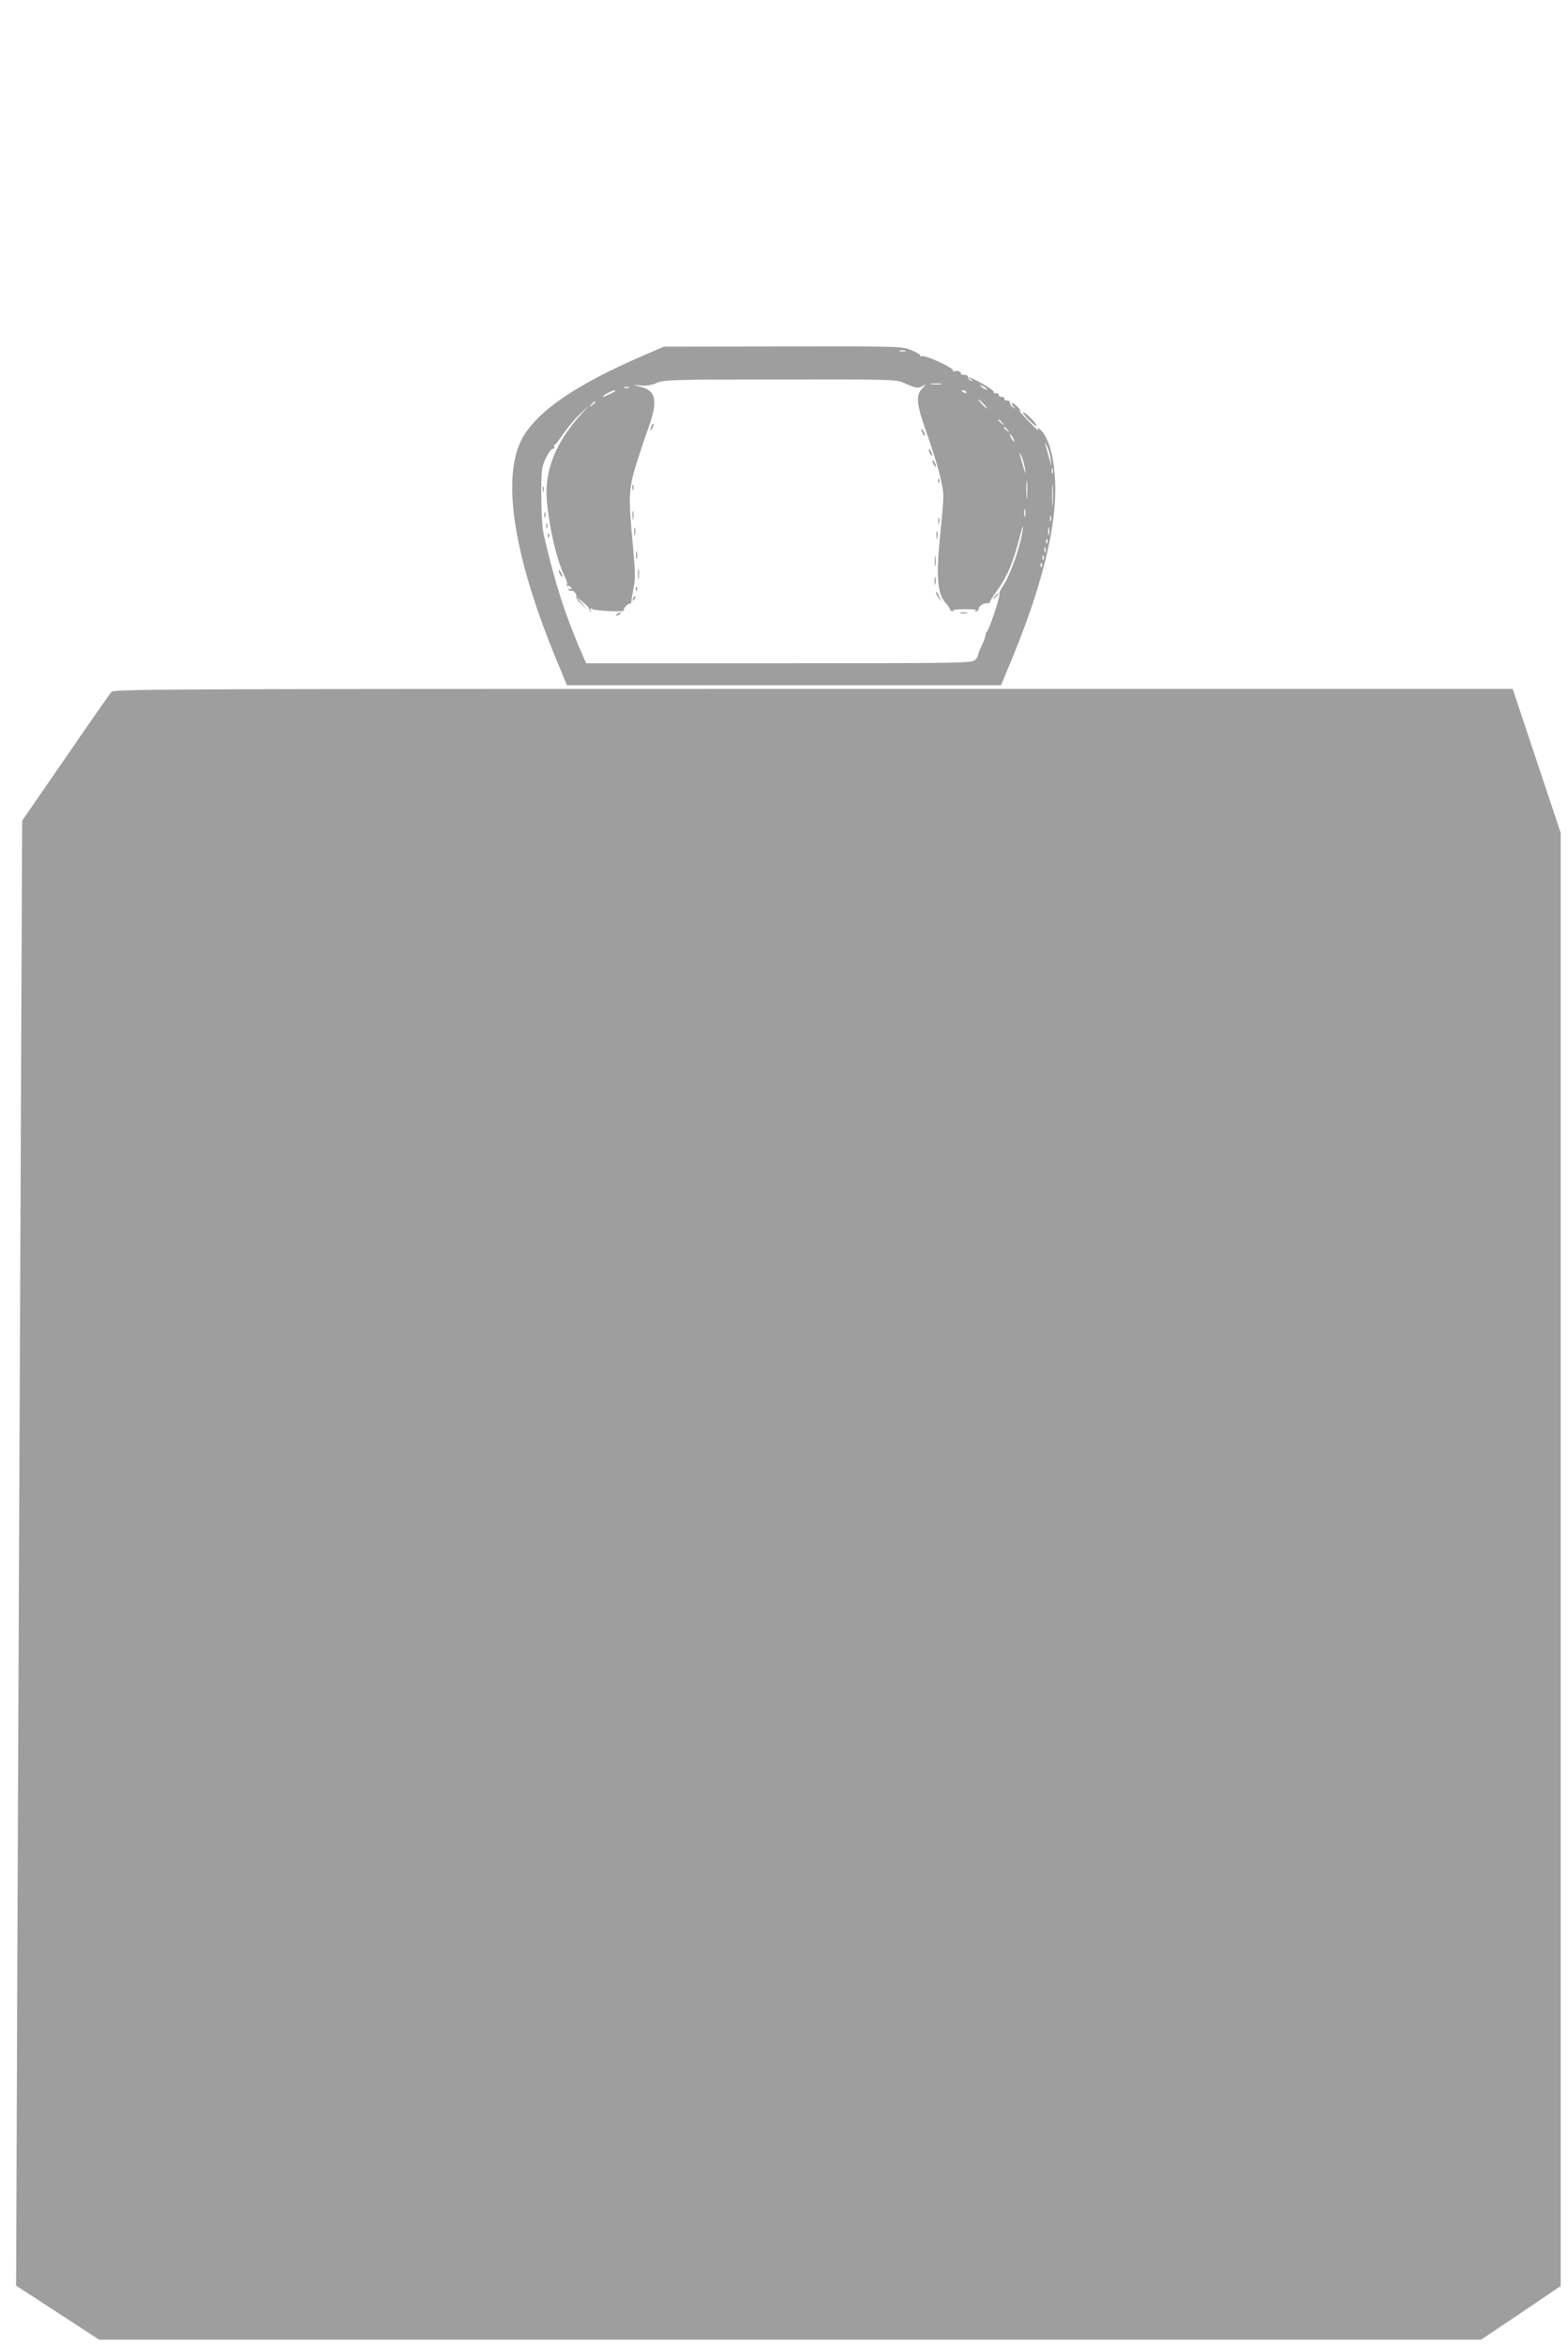 <?xml version="1.0" standalone="no"?>
<!DOCTYPE svg PUBLIC "-//W3C//DTD SVG 20010904//EN"
 "http://www.w3.org/TR/2001/REC-SVG-20010904/DTD/svg10.dtd">
<svg version="1.0" xmlns="http://www.w3.org/2000/svg"
 width="856pt" height="1280pt" viewBox="0 0 856 1280"
 preserveAspectRatio="xMidYMid meet">
<g transform="translate(0,1280) scale(0.1,-0.1)"
fill="#9e9e9e" stroke="none">
<path d="M3515 10861 c-403 -174 -623 -333 -684 -497 -85 -227 -13 -634 207
-1166 l57 -138 1185 0 1185 0 59 143 c157 379 238 696 237 927 -1 158 -32 282
-84 327 -11 10 -17 12 -13 6 14 -24 0 -13 -59 49 -33 34 -51 56 -40 48 15 -11
14 -8 -4 13 -27 30 -52 38 -30 10 13 -16 12 -17 -3 -5 -10 8 -16 19 -15 25 1
7 -6 11 -15 11 -10 -1 -16 3 -15 10 1 6 -6 10 -15 10 -10 -1 -16 3 -15 10 1 6
-6 10 -15 10 -10 -1 -16 2 -13 6 3 5 -24 24 -59 44 -60 34 -99 49 -66 25 13
-9 13 -10 0 -6 -8 2 -15 10 -15 18 0 8 -10 14 -22 13 -12 0 -20 3 -18 7 7 10
-25 20 -37 12 -6 -3 -8 -1 -5 4 8 13 -150 86 -170 79 -8 -3 -12 -2 -9 2 3 5
-18 18 -47 30 -52 22 -57 22 -702 21 l-650 -1 -110 -47z m1428 22 c-7 -2 -21
-2 -30 0 -10 3 -4 5 12 5 17 0 24 -2 18 -5z m-10 -172 c66 -30 77 -32 100 -20
l22 12 -22 -25 c-34 -36 -29 -86 23 -233 61 -171 94 -296 94 -354 0 -25 -7
-109 -15 -186 -26 -244 -19 -346 27 -395 13 -14 23 -29 23 -34 0 -5 7 -11 15
-13 10 -3 11 -2 3 4 -6 4 21 8 63 8 44 1 69 -3 61 -8 -9 -6 -8 -7 3 -4 8 2 14
9 13 15 -3 13 31 33 49 30 6 -2 12 2 13 7 0 6 15 30 34 55 59 81 94 163 132
315 13 49 16 56 12 25 -12 -92 -66 -246 -108 -309 -13 -19 -22 -38 -19 -43 6
-9 -53 -188 -67 -203 -5 -5 -9 -15 -9 -22 0 -8 -9 -33 -20 -55 -11 -23 -20
-46 -20 -52 0 -5 -7 -18 -17 -28 -15 -17 -62 -18 -1069 -18 l-1054 0 -21 48
c-12 26 -25 57 -30 70 -5 12 -13 32 -18 45 -63 156 -116 332 -163 542 -8 36
-13 122 -13 211 0 138 2 155 24 202 14 29 31 52 38 52 8 0 12 4 9 9 -4 5 -2
11 2 13 5 1 27 30 49 63 23 33 63 80 89 105 l48 45 -45 -50 c-137 -153 -196
-302 -184 -463 13 -155 56 -337 101 -425 8 -15 12 -32 9 -38 -4 -5 -1 -8 6 -7
6 2 14 -3 17 -11 3 -9 0 -11 -8 -6 -9 5 -11 4 -6 -4 4 -6 11 -9 16 -6 10 6 33
-22 26 -33 -3 -5 9 -22 27 -38 l32 -29 -30 34 -30 35 35 -29 c19 -15 35 -31
35 -36 0 -4 4 -11 9 -16 6 -5 6 -2 1 6 -7 11 -4 13 11 6 21 -10 179 -16 170
-7 -8 7 25 43 33 37 4 -2 7 4 8 13 0 9 6 43 12 75 10 46 9 91 -4 230 -25 260
-23 312 18 442 19 61 49 151 67 200 53 149 42 203 -44 224 l-41 11 45 -4 c29
-3 59 2 85 14 37 17 83 19 673 19 599 1 634 0 675 -18z m205 -8 c-16 -2 -40
-2 -55 0 -16 2 -3 4 27 4 30 0 43 -2 28 -4z m252 -29 c0 -2 -9 0 -20 6 -11 6
-20 13 -20 16 0 2 9 0 20 -6 11 -6 20 -13 20 -16z m-1957 9 c-7 -2 -19 -2 -25
0 -7 3 -2 5 12 5 14 0 19 -2 13 -5z m-74 -17 c-10 -9 -69 -36 -69 -32 0 7 52
35 64 36 5 0 7 -2 5 -4z m1916 -6 c3 -6 -1 -7 -9 -4 -18 7 -21 14 -7 14 6 0
13 -4 16 -10z m95 -65 c13 -14 21 -25 18 -25 -2 0 -15 11 -28 25 -13 14 -21
25 -18 25 2 0 15 -11 28 -25z m-2120 11 c0 -2 -8 -10 -17 -17 -16 -13 -17 -12
-4 4 13 16 21 21 21 13z m2221 -113 c13 -16 12 -17 -3 -4 -17 13 -22 21 -14
21 2 0 10 -8 17 -17z m30 -40 c13 -16 12 -17 -3 -4 -17 13 -22 21 -14 21 2 0
10 -8 17 -17z m29 -43 c6 -11 8 -20 6 -20 -3 0 -10 9 -16 20 -6 11 -8 20 -6
20 3 0 10 -9 16 -20z m205 -111 l5 -44 -14 50 c-7 28 -16 59 -20 70 -4 11 0 8
8 -6 8 -15 18 -46 21 -70z m-139 -59 c4 -31 3 -30 -9 10 -25 83 -27 95 -11 60
9 -19 18 -51 20 -70z m151 -22 c-3 -7 -5 -2 -5 12 0 14 2 19 5 13 2 -7 2 -19
0 -25z m-140 -130 c-2 -24 -4 -7 -4 37 0 44 2 63 4 43 2 -21 2 -57 0 -80z
m140 -40 c-2 -29 -3 -8 -3 47 0 55 1 79 3 53 2 -26 2 -71 0 -100z m-150 -65
c-3 -10 -5 -2 -5 17 0 19 2 27 5 18 2 -10 2 -26 0 -35z m140 -25 c-3 -7 -5 -2
-5 12 0 14 2 19 5 13 2 -7 2 -19 0 -25z m-10 -75 c-3 -10 -5 -2 -5 17 0 19 2
27 5 18 2 -10 2 -26 0 -35z m-10 -45 c-3 -8 -6 -5 -6 6 -1 11 2 17 5 13 3 -3
4 -12 1 -19z m-10 -50 c-3 -7 -5 -2 -5 12 0 14 2 19 5 13 2 -7 2 -19 0 -25z
m-10 -40 c-3 -8 -6 -5 -6 6 -1 11 2 17 5 13 3 -3 4 -12 1 -19z m-10 -40 c-3
-8 -6 -5 -6 6 -1 11 2 17 5 13 3 -3 4 -12 1 -19z"/>
<path d="M3556 10475 c-9 -26 -7 -32 5 -12 6 10 9 21 6 23 -2 3 -7 -2 -11 -11z"/>
<path d="M5030 10455 c0 -5 5 -17 10 -25 5 -8 10 -10 10 -5 0 6 -5 17 -10 25
-5 8 -10 11 -10 5z"/>
<path d="M5070 10345 c0 -5 5 -17 10 -25 5 -8 10 -10 10 -5 0 6 -5 17 -10 25
-5 8 -10 11 -10 5z"/>
<path d="M5090 10285 c0 -5 5 -17 10 -25 5 -8 10 -10 10 -5 0 6 -5 17 -10 25
-5 8 -10 11 -10 5z"/>
<path d="M5121 10174 c0 -11 3 -14 6 -6 3 7 2 16 -1 19 -3 4 -6 -2 -5 -13z"/>
<path d="M3452 10140 c0 -14 2 -19 5 -12 2 6 2 18 0 25 -3 6 -5 1 -5 -13z"/>
<path d="M2962 10130 c0 -14 2 -19 5 -12 2 6 2 18 0 25 -3 6 -5 1 -5 -13z"/>
<path d="M3453 9985 c0 -22 2 -30 4 -17 2 12 2 30 0 40 -3 9 -5 -1 -4 -23z"/>
<path d="M2972 9990 c0 -14 2 -19 5 -12 2 6 2 18 0 25 -3 6 -5 1 -5 -13z"/>
<path d="M5122 9955 c0 -16 2 -22 5 -12 2 9 2 23 0 30 -3 6 -5 -1 -5 -18z"/>
<path d="M2982 9930 c0 -14 2 -19 5 -12 2 6 2 18 0 25 -3 6 -5 1 -5 -13z"/>
<path d="M3462 9900 c0 -19 2 -27 5 -17 2 9 2 25 0 35 -3 9 -5 1 -5 -18z"/>
<path d="M5112 9880 c0 -19 2 -27 5 -17 2 9 2 25 0 35 -3 9 -5 1 -5 -18z"/>
<path d="M2991 9874 c0 -11 3 -14 6 -6 3 7 2 16 -1 19 -3 4 -6 -2 -5 -13z"/>
<path d="M3472 9770 c0 -19 2 -27 5 -17 2 9 2 25 0 35 -3 9 -5 1 -5 -18z"/>
<path d="M5103 9735 c0 -27 2 -38 4 -22 2 15 2 37 0 50 -2 12 -4 0 -4 -28z"/>
<path d="M3483 9665 c0 -27 2 -38 4 -22 2 15 2 37 0 50 -2 12 -4 0 -4 -28z"/>
<path d="M3050 9685 c0 -5 5 -17 10 -25 5 -8 10 -10 10 -5 0 6 -5 17 -10 25
-5 8 -10 11 -10 5z"/>
<path d="M5102 9630 c0 -19 2 -27 5 -17 2 9 2 25 0 35 -3 9 -5 1 -5 -18z"/>
<path d="M3471 9584 c0 -11 3 -14 6 -6 3 7 2 16 -1 19 -3 4 -6 -2 -5 -13z"/>
<path d="M5110 9564 c0 -6 7 -19 16 -30 14 -18 14 -18 3 6 -14 31 -19 36 -19
24z"/>
<path d="M5429 9543 c-13 -16 -12 -17 4 -4 9 7 17 15 17 17 0 8 -8 3 -21 -13z"/>
<path d="M3456 9533 c-6 -14 -5 -15 5 -6 7 7 10 15 7 18 -3 3 -9 -2 -12 -12z"/>
<path d="M3370 9450 c-9 -6 -10 -10 -3 -10 6 0 15 5 18 10 8 12 4 12 -15 0z"/>
<path d="M5243 9453 c9 -2 25 -2 35 0 9 3 1 5 -18 5 -19 0 -27 -2 -17 -5z"/>
<path d="M5615 10510 c21 -22 41 -37 44 -35 6 7 -60 75 -73 75 -6 0 7 -18 29
-40z"/>
<path d="M608 9023 c-9 -10 -122 -172 -251 -360 l-236 -342 -10 -2358 c-6
-1297 -13 -3096 -17 -3998 l-6 -1640 226 -147 227 -148 3772 0 3772 0 218 146
217 147 0 3966 0 3966 -131 392 -131 393 -3817 0 c-3624 0 -3819 -1 -3833 -17z"/>
</g>
</svg>
